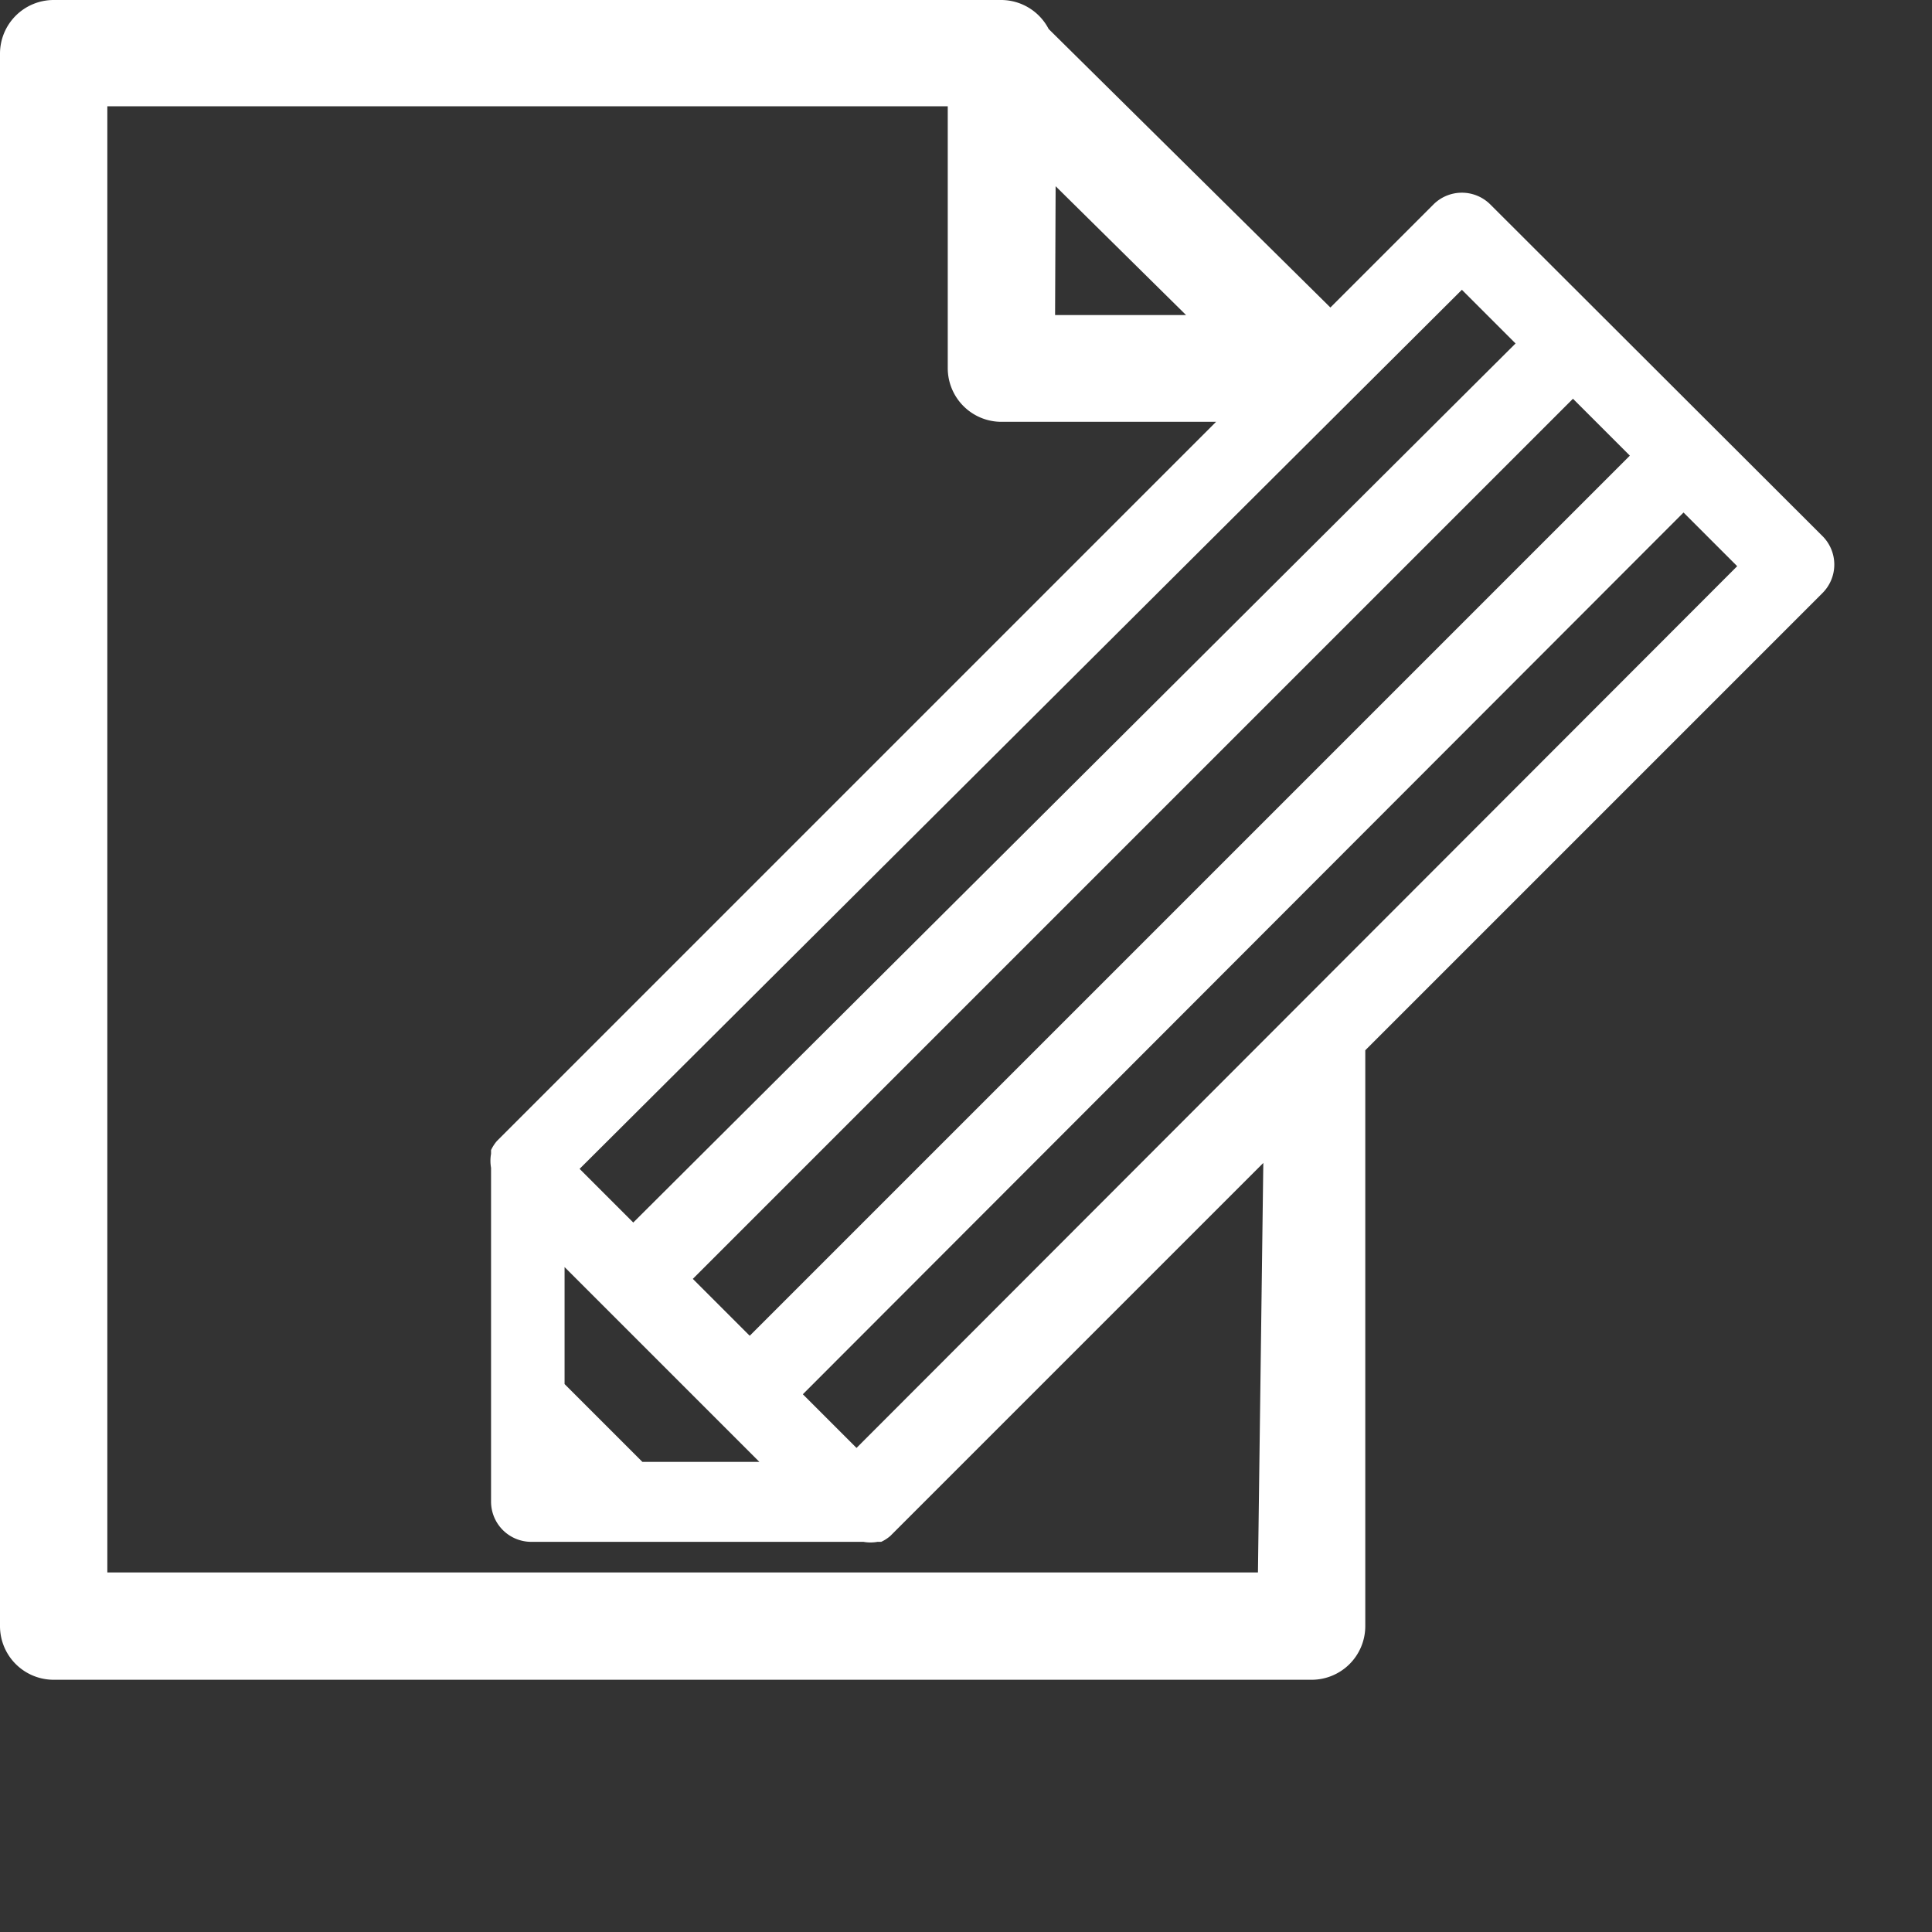 <svg xmlns="http://www.w3.org/2000/svg" data-name="Layer 1" width="36" height="36" style=""><rect width="100%" height="100%" fill="#333333" stroke="none"/><rect id="backgroundrect" width="100%" height="100%" x="0" y="0" fill="none" stroke="none"/><defs><style>.cls-1{fill:#fff;}</style></defs><title>register_500_px</title><g class="currentLayer" style=""><title>Layer 1</title><path class="cls-1" d="M33.95,9.98 L27.77,3.81 a0.75,0.75 0 0 0 -1.06,0 l-1.92,1.92 l-5.25,-5.19 a1,1 0 0 0 -0.87,-0.54 H1 a1,1 0 0 0 -1,1 V30.3 a1,1 0 0 0 1,1 H24.44 a1,1 0 0 0 1,-1 V19.57 l8.52,-8.52 A0.75,0.75 0 0 0 33.95,9.98 zM30.37,8.49 l-16.4,16.4 l-1.06,-1.06 l16.4,-16.4 zM14.15,27.24 H11.97 l-1.45,-1.45 V23.61 zM27.24,5.4 l1,1 L11.8,22.78 l-1,-1 zm-7.57,-1.93 l2.43,2.4 H19.66 zm3.77,25.83 H2 V1.98 H17.66 v4.88 a1,1 0 0 0 1,1 h4 l-13.4,13.4 l0,0 a0.74,0.74 0 0 0 -0.11,0.17 l0,0.07 a0.74,0.74 0 0 0 0,0.26 V27.98 a0.75,0.75 0 0 0 0.75,0.75 h6.19 a0.74,0.74 0 0 0 0.26,0 l0.07,0 a0.74,0.74 0 0 0 0.17,-0.11 l0,0 l6.95,-6.95 zM15.96,26.98 l-1,-1 L31.37,9.55 l1,1 z" id="svg_1"/></g></svg>